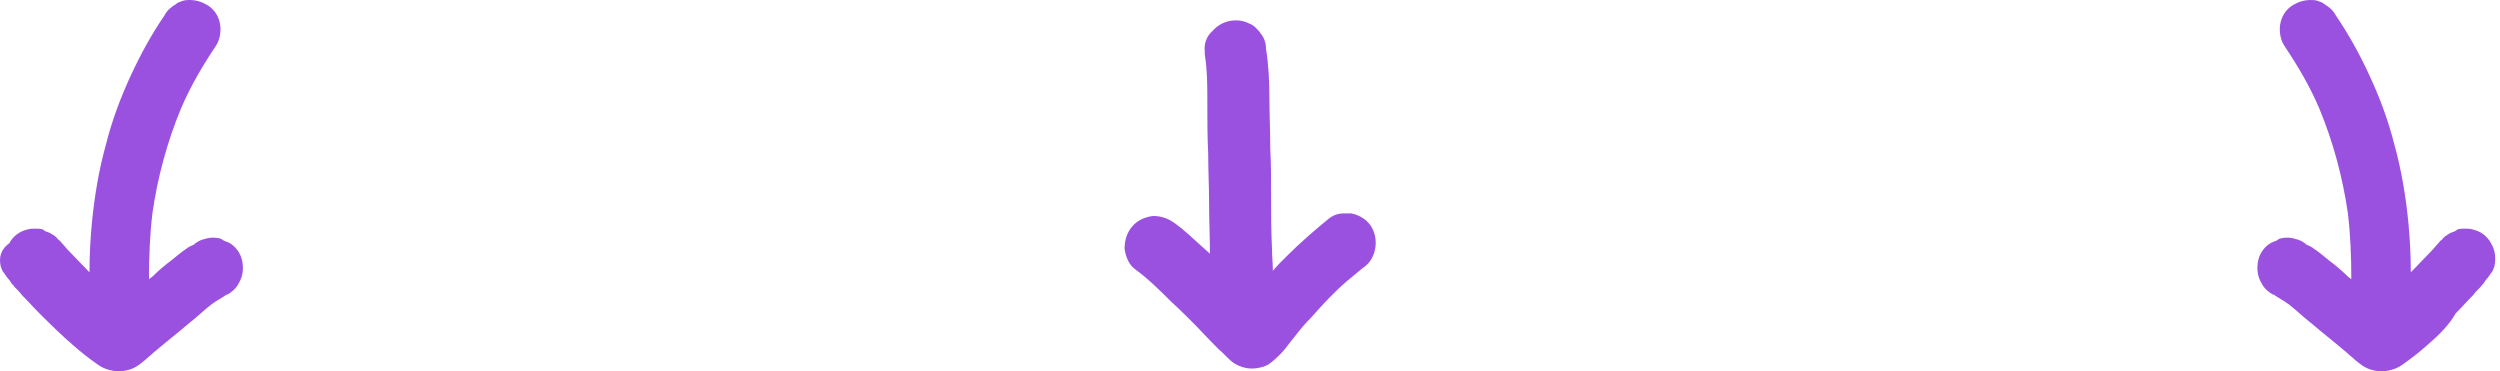 <svg width="431" height="64" viewBox="0 0 431 64" fill="none" xmlns="http://www.w3.org/2000/svg">
<path d="M207.699 8.891C207.699 9.039 207.699 9.187 207.699 9.187V9.334C208.145 12.139 208.145 14.797 208.145 17.602C208.145 20.554 208.145 23.507 208.293 26.46C208.293 29.265 208.442 32.07 208.442 34.875C208.442 37.828 208.59 40.781 208.59 43.733C208.145 43.29 207.55 42.847 207.104 42.404C205.618 41.076 204.281 39.747 202.646 38.566C201.457 37.68 200.268 37.237 198.782 37.237C197.445 37.385 196.107 37.975 195.215 39.009C194.324 40.042 193.878 41.371 193.878 42.847C194.027 44.176 194.621 45.653 195.661 46.391C197.89 48.015 199.822 49.934 201.754 51.853C203.835 53.773 205.915 55.839 207.847 57.906C208.888 58.94 209.779 59.973 210.82 60.859C211.711 61.745 212.454 62.631 213.643 63.074C214.981 63.664 216.318 63.664 217.804 63.221C218.25 63.074 218.845 62.778 219.142 62.483C219.736 62.04 220.182 61.597 220.776 61.007C221.668 60.121 222.411 58.94 223.303 57.906C224.195 56.725 225.086 55.692 226.126 54.658C228.058 52.444 229.99 50.377 232.219 48.458C233.111 47.719 234.003 46.981 234.894 46.243C235.34 45.948 235.638 45.653 235.935 45.357C237.421 43.586 237.569 40.928 236.381 39.009C236.083 38.566 235.786 38.271 235.489 37.975C234.746 37.385 233.854 36.942 232.963 36.794C232.517 36.794 232.071 36.794 231.625 36.794C230.733 36.794 229.842 37.09 229.099 37.68C226.572 39.747 224.195 41.814 221.817 44.176C220.925 45.062 220.182 45.8 219.439 46.686C219.439 45.357 219.29 44.176 219.29 42.847C219.142 39.895 219.142 36.942 219.142 33.989C219.142 31.184 219.142 28.379 218.993 25.574C218.993 22.621 218.845 19.669 218.845 16.864C218.845 14.059 218.696 11.106 218.25 8.301C218.25 7.415 217.953 6.529 217.358 5.791C217.061 5.348 216.764 5.053 216.467 4.757C216.17 4.462 215.724 4.167 215.278 4.019C213.197 2.986 210.522 3.576 209.036 5.348C207.996 6.234 207.55 7.563 207.699 8.891Z" fill="#9B51E0"/>
<path d="M12.755 59.645C14.093 60.826 15.43 61.859 16.916 62.893C17.511 63.336 18.254 63.631 18.848 63.779C19.888 64.074 21.077 64.074 22.117 63.779C23.306 63.483 24.198 62.745 25.09 62.007C25.536 61.564 25.981 61.269 26.427 60.826C28.508 59.054 30.588 57.43 32.669 55.659C34.006 54.625 35.195 53.444 36.533 52.411C36.83 52.263 37.127 51.968 37.424 51.82C37.87 51.525 38.465 51.23 39.059 50.787H39.208C39.951 50.344 40.694 49.753 41.14 48.867C41.883 47.686 42.031 46.21 41.734 44.881C41.437 43.553 40.545 42.371 39.356 41.781C38.91 41.633 38.465 41.486 38.167 41.19C37.276 40.895 36.236 40.895 35.344 41.19C34.749 41.338 34.304 41.486 33.709 41.928C33.709 41.928 33.561 41.928 33.561 42.076C33.412 42.224 33.263 42.224 32.966 42.371C32.669 42.519 32.372 42.667 32.223 42.814C31.331 43.405 30.44 44.143 29.548 44.881C28.359 45.767 27.319 46.653 26.279 47.686C26.13 47.834 25.833 47.982 25.684 48.129C25.684 44.291 25.833 40.452 26.279 36.761C27.17 30.561 28.805 24.508 31.183 18.75C32.818 14.911 34.898 11.368 37.276 7.825C38.019 6.644 38.167 5.02 37.87 3.839C37.573 2.51 36.681 1.329 35.492 0.738C34.749 0.295 33.709 0 32.818 0C32.372 0 31.926 -5.49985e-08 31.48 0.148C31.034 0.295 30.588 0.443 30.291 0.738C29.548 1.181 28.805 1.772 28.359 2.657C26.13 5.905 24.198 9.449 22.563 12.992C20.78 16.831 19.294 20.817 18.254 24.95C17.065 29.232 16.322 33.661 15.876 38.09C15.579 41.043 15.43 43.995 15.43 46.948C14.241 45.767 13.052 44.438 11.863 43.257C11.418 42.814 11.12 42.371 10.675 41.928C10.526 41.781 10.377 41.486 10.08 41.338C9.634 40.747 9.337 40.6 8.594 40.157C8.148 40.009 7.702 39.862 7.405 39.566C6.959 39.419 6.513 39.419 6.068 39.419C5.622 39.419 5.176 39.419 4.73 39.566C3.393 39.862 2.204 40.747 1.609 41.928C-0.025 43.11 -0.174 44.586 0.123 45.915C0.272 46.358 0.42 46.8 0.718 47.096C1.015 47.539 1.312 47.981 1.609 48.277C1.758 48.425 1.758 48.572 1.906 48.72C2.055 49.015 2.352 49.163 2.501 49.458C2.947 49.901 3.393 50.344 3.838 50.934C4.879 51.968 5.77 53.001 6.811 54.035C8.743 55.954 10.675 57.873 12.755 59.645Z" fill="#9B51E0"/>
<path d="M418.295 59.645C416.958 60.826 415.62 61.859 414.134 62.893C413.54 63.336 412.797 63.631 412.202 63.779C411.162 64.074 409.973 64.074 408.933 63.779C407.744 63.483 406.852 62.745 405.961 62.007C405.515 61.564 405.069 61.269 404.623 60.826C402.543 59.054 400.462 57.43 398.382 55.659C397.044 54.625 395.855 53.444 394.518 52.411C394.221 52.263 393.923 51.968 393.626 51.82C393.18 51.525 392.586 51.23 391.991 50.787H391.843C391.1 50.344 390.357 49.753 389.911 48.867C389.168 47.686 389.019 46.21 389.316 44.881C389.614 43.553 390.505 42.371 391.694 41.781C392.14 41.633 392.586 41.486 392.883 41.19C393.775 40.895 394.815 40.895 395.707 41.19C396.301 41.338 396.747 41.486 397.341 41.928C397.341 41.928 397.49 41.928 397.49 42.076C397.639 42.224 397.787 42.224 398.084 42.371C398.382 42.519 398.679 42.667 398.827 42.814C399.719 43.405 400.611 44.143 401.502 44.881C402.691 45.767 403.732 46.653 404.772 47.686C404.92 47.834 405.218 47.982 405.366 48.129C405.366 44.291 405.218 40.452 404.772 36.761C403.88 30.561 402.245 24.508 399.868 18.75C398.233 14.911 396.152 11.368 393.775 7.825C393.032 6.644 392.883 5.02 393.18 3.839C393.477 2.51 394.369 1.329 395.558 0.738C396.301 0.295 397.341 0 398.233 0C398.679 0 399.125 -5.49985e-08 399.57 0.148C400.016 0.295 400.462 0.443 400.759 0.738C401.502 1.181 402.245 1.772 402.691 2.657C404.92 5.905 406.852 9.449 408.487 12.992C410.27 16.831 411.757 20.817 412.797 24.95C413.986 29.232 414.729 33.661 415.175 38.09C415.472 41.043 415.62 43.995 415.62 46.948C416.809 45.767 417.998 44.438 419.187 43.257C419.633 42.814 419.93 42.371 420.376 41.928C420.525 41.781 420.673 41.486 420.97 41.338C421.416 40.747 421.713 40.6 422.456 40.157C422.902 40.009 423.348 39.862 423.645 39.566C424.091 39.419 424.537 39.419 424.983 39.419C425.429 39.419 425.874 39.419 426.32 39.566C427.658 39.862 428.847 40.747 429.441 41.928C430.184 43.11 430.333 44.586 430.036 45.915C429.887 46.358 429.738 46.8 429.441 47.096C429.144 47.539 428.847 47.981 428.549 48.277C428.401 48.425 428.401 48.572 428.252 48.72C428.104 49.015 427.806 49.163 427.658 49.458C427.212 49.901 426.766 50.344 426.32 50.934C425.28 51.968 424.388 53.001 423.348 54.035C422.308 55.954 420.376 57.873 418.295 59.645Z" fill="#9B51E0"/>
</svg>
